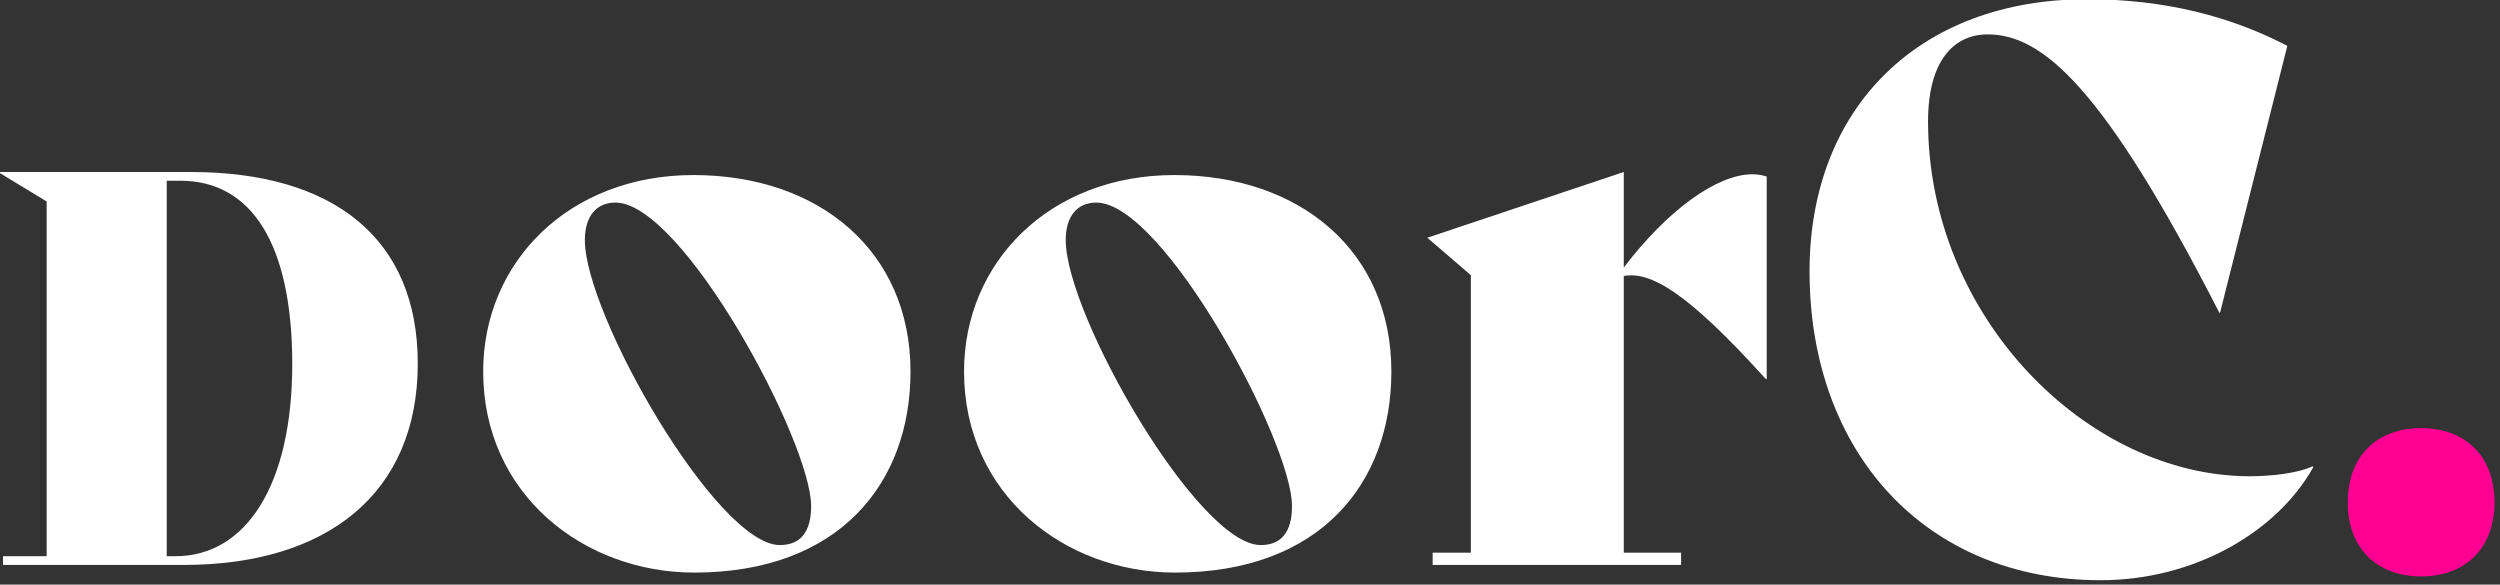 <svg xmlns="http://www.w3.org/2000/svg" xmlns:xlink="http://www.w3.org/1999/xlink" xmlns:serif="http://www.serif.com/" width="100%" height="100%" viewBox="0 0 526 123" xml:space="preserve" style="fill-rule:evenodd;clip-rule:evenodd;stroke-linejoin:round;stroke-miterlimit:2;"><rect x="0" y="0" width="526" height="123" fill="#333333" stroke="none"/>    <g transform="matrix(1,0,0,1,-13179.4,-652.45)">        <g transform="matrix(1.333,0,0,1.333,11520,0)">            <g transform="matrix(1,0,0,1,1290.99,548.307)">                <path d="M0,-1.378C0,-20.242 -6.375,-30.321 -17.659,-30.321L-19.812,-30.321L-19.812,28.943L-18.434,28.943C-7.322,28.943 0,17.745 0,-1.378M19.812,-1.464C19.812,18.951 5.599,30.321 -17.142,30.321L-45.654,30.321L-45.654,28.943L-38.763,28.943L-38.763,-27.047L-46.429,-31.699L-16.022,-31.699C6.633,-31.699 19.812,-21.104 19.812,-1.464" style="fill:white;fill-rule:nonzero;"></path>            </g>        </g>        <g transform="matrix(1.333,0,0,1.333,11520,0)">            <g transform="matrix(1,0,0,1,1372.89,527.588)">                <path d="M0,41.749C0,31.614 -20.271,-6.154 -30.89,-6.154C-33.906,-6.154 -35.716,-3.982 -35.716,-0.242C-35.716,11.584 -14.842,47.903 -4.947,47.903C-1.689,47.903 0,45.851 0,41.749M-51.764,20.512C-51.764,3.258 -38.25,-10.498 -18.582,-10.498C1.328,-10.498 15.686,1.568 15.686,20.512C15.686,38.129 4.464,52.247 -18.462,52.247C-35.837,52.247 -51.764,39.939 -51.764,20.512" style="fill:white;fill-rule:nonzero;"></path>            </g>        </g>        <g transform="matrix(1.333,0,0,1.333,11520,0)">            <g transform="matrix(1,0,0,1,1448.79,527.588)">                <path d="M0,41.749C0,31.614 -20.272,-6.154 -30.89,-6.154C-33.906,-6.154 -35.716,-3.982 -35.716,-0.242C-35.716,11.584 -14.842,47.903 -4.947,47.903C-1.689,47.903 0,45.851 0,41.749M-51.764,20.512C-51.764,3.258 -38.25,-10.498 -18.582,-10.498C1.328,-10.498 15.686,1.568 15.686,20.512C15.686,38.129 4.464,52.247 -18.462,52.247C-35.837,52.247 -51.764,39.939 -51.764,20.512" style="fill:white;fill-rule:nonzero;"></path>            </g>        </g>        <g transform="matrix(1.333,0,0,1.333,11520,0)">            <g transform="matrix(1,0,0,1,1523.72,577.904)">                <path d="M0,-60.573L0,-28.597L-0.121,-28.597C-12.67,-42.473 -18.341,-45.611 -22.564,-44.887L-22.564,-1.207L-13.515,-1.207L-13.515,0.724L-52.73,0.724L-52.73,-1.207L-46.697,-1.207L-46.697,-45.008L-53.574,-50.92L-22.564,-61.297L-22.564,-46.214C-15.687,-55.264 -7.844,-60.935 -2.293,-60.935C-1.448,-60.935 -0.724,-60.814 0,-60.573" style="fill:white;fill-rule:nonzero;"></path>            </g>        </g>        <g transform="matrix(1.333,0,0,1.333,11520,0)">            <g transform="matrix(1,0,0,1,1530.48,538.085)">                <path d="M0,-5.791C0,-31.733 17.375,-48.747 43.801,-48.747C56.229,-48.747 66.605,-45.972 75.414,-41.386L64.795,0.725L64.675,0.725C46.334,-35.112 36.681,-43.196 28.114,-43.196C22.805,-43.196 18.703,-39.094 18.703,-29.441C18.703,1.328 43.801,26.547 69.502,26.547C72.88,26.547 77.103,26.064 79.396,24.978L79.516,25.099C73.725,35.475 60.572,42.956 45.973,42.956C18.22,42.956 0,22.685 0,-5.791" style="fill:white;fill-rule:nonzero;"></path>            </g>        </g>        <g transform="matrix(1.333,0,0,1.333,11520,0)">            <g transform="matrix(0,1,1,0,1627.01,557.15)">                <path d="M11.584,-11.584C4.344,-11.584 -0.12,-6.999 -0.12,-0.001C-0.12,6.998 4.344,11.584 11.584,11.584C18.824,11.584 23.288,6.998 23.288,-0.001C23.288,-6.999 18.824,-11.584 11.584,-11.584" style="fill:rgb(255,0,146);fill-rule:nonzero;"></path>            </g>        </g>    </g></svg>